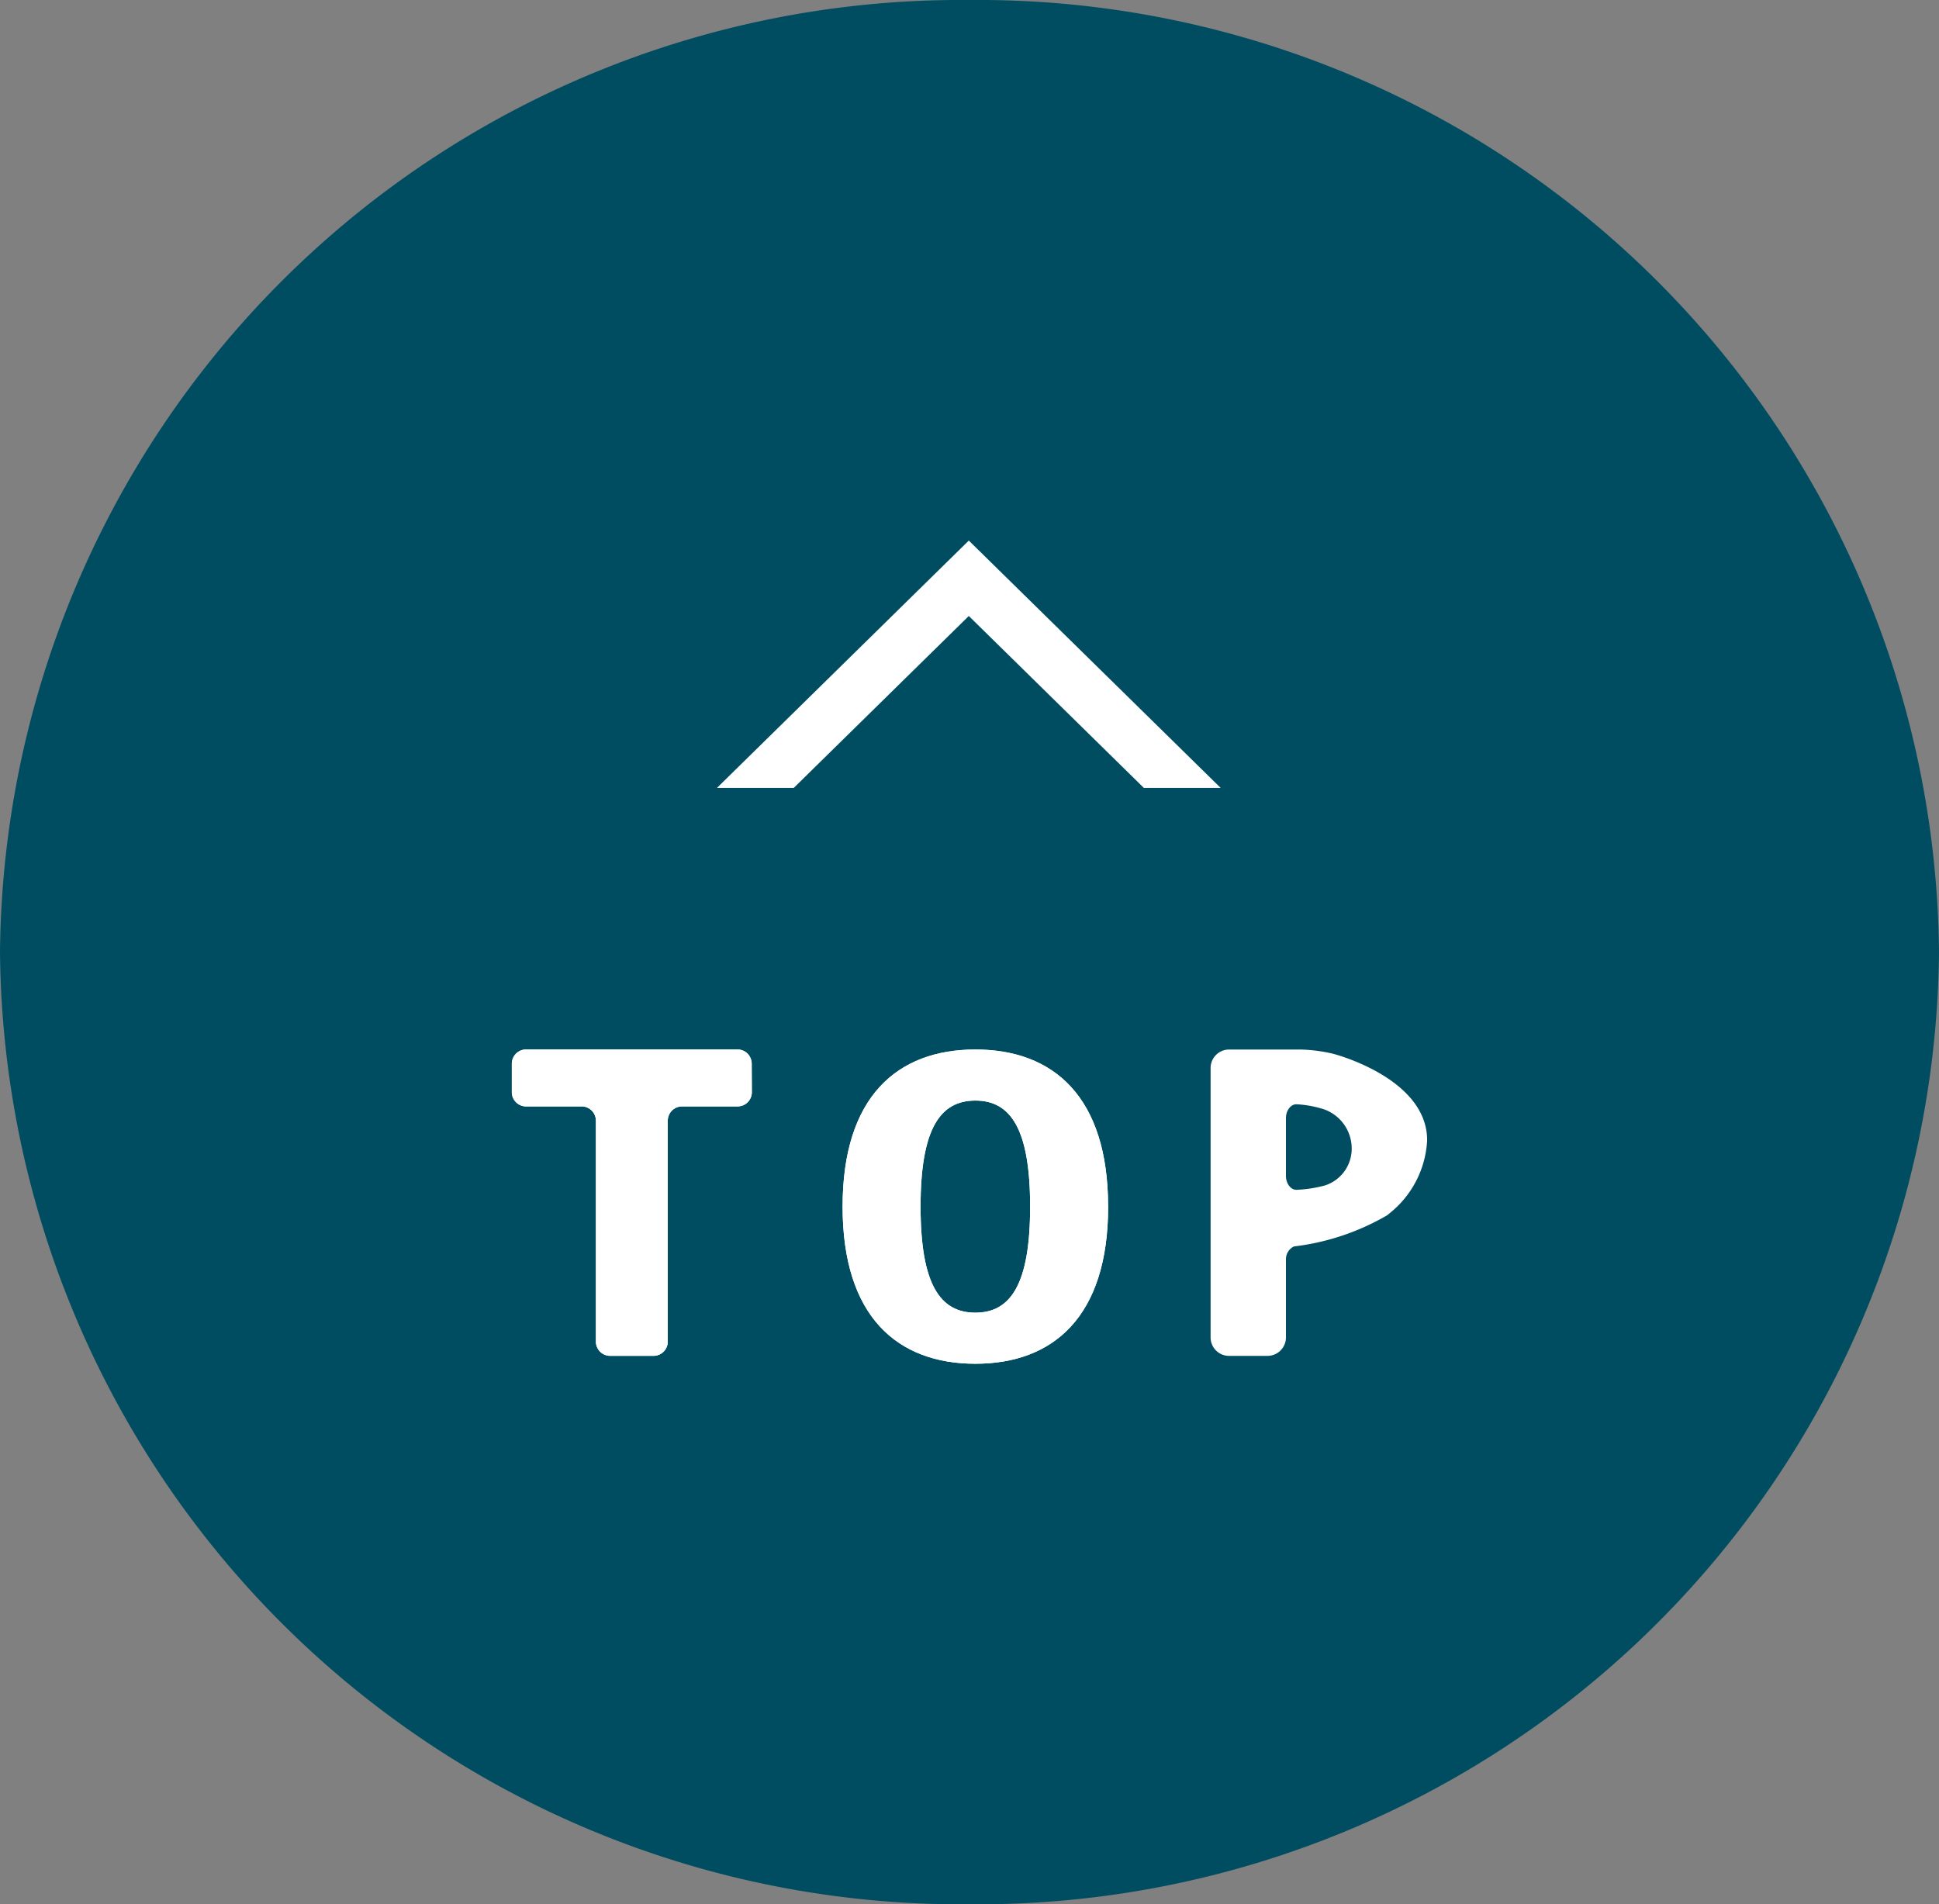 <svg id="goTopPc" xmlns="http://www.w3.org/2000/svg" xmlns:xlink="http://www.w3.org/1999/xlink" width="56" height="55" viewBox="0 0 56 55">
  <rect x="0" y="0" width="56" height="55" fill="#808080" stroke="none"/>
  <defs>
    <clipPath id="clip-path">
      <rect id="長方形_12846" data-name="長方形 12846" width="56" height="55" fill="none"/>
    </clipPath>
  </defs>
  <g id="グループ_11463" data-name="グループ 11463" clip-path="url(#clip-path)">
    <path id="パス_72743" data-name="パス 72743" d="M0,27.5A27.753,27.753,0,0,1,28,0,27.753,27.753,0,0,1,56,27.5,27.753,27.753,0,0,1,28,55,27.753,27.753,0,0,1,0,27.5" fill="#004d62"/>
    <path id="パス_72744" data-name="パス 72744" d="M27.61,17.791l5.056,4.966h2.218L27.61,15.613l-7.274,7.144h2.218Z" transform="translate(0.37)" fill="#fff"/>
    <path id="パス_72745" data-name="パス 72745" d="M39.426,35.108a1.1,1.1,0,0,0,.092-.074,2.88,2.88,0,0,0,1.075-2.1c0-1.772-2.61-2.473-2.721-2.5a4.532,4.532,0,0,0-.949-.121H34.877a.534.534,0,0,0-.538.528v7.792a.533.533,0,0,0,.538.528h1.1a.533.533,0,0,0,.538-.528V36.377a.409.409,0,0,1,.216-.369L36.749,36a6.984,6.984,0,0,0,2.677-.893m-2.911-1.151V32.294c0-.219.138-.4.3-.4a3.133,3.133,0,0,1,.794.144,1.2,1.2,0,0,1,.805,1.114,1.113,1.113,0,0,1-.794,1.093,3.825,3.825,0,0,1-.805.12c-.163,0-.3-.185-.3-.4" transform="translate(0.624)" fill="#fff"/>
    <path id="パス_72746" data-name="パス 72746" d="M31.569,34.85c0,3.176-1.582,4.538-3.834,4.538S23.9,38.026,23.9,34.85s1.582-4.538,3.834-4.538,3.834,1.361,3.834,4.538m-2.252,0c0-2.247-.565-3.063-1.582-3.063s-1.582.816-1.582,3.063.566,3.063,1.582,3.063,1.582-.817,1.582-3.063" transform="translate(0.435)" fill="#fff"/>
    <path id="パス_72747" data-name="パス 72747" d="M31.569,34.85c0,3.176-1.582,4.538-3.834,4.538S23.9,38.026,23.9,34.85s1.582-4.538,3.834-4.538,3.834,1.361,3.834,4.538m-2.252,0c0-2.247-.565-3.063-1.582-3.063s-1.582.816-1.582,3.063.566,3.063,1.582,3.063,1.582-.817,1.582-3.063" transform="translate(0.435)" fill="#fff"/>
    <path id="パス_72748" data-name="パス 72748" d="M21.45,31.549a.412.412,0,0,1-.414.407h-1.6a.412.412,0,0,0-.414.407v6.39a.412.412,0,0,1-.414.407H17.36a.412.412,0,0,1-.414-.407v-6.39a.412.412,0,0,0-.414-.407h-1.6a.412.412,0,0,1-.414-.407v-.831a.412.412,0,0,1,.414-.407h6.1a.412.412,0,0,1,.414.407Z" transform="translate(0.264)" fill="#fff"/>
    <path id="パス_72749" data-name="パス 72749" d="M21.45,31.549a.412.412,0,0,1-.414.407h-1.6a.412.412,0,0,0-.414.407v6.39a.412.412,0,0,1-.414.407H17.36a.412.412,0,0,1-.414-.407v-6.39a.412.412,0,0,0-.414-.407h-1.6a.412.412,0,0,1-.414-.407v-.831a.412.412,0,0,1,.414-.407h6.1a.412.412,0,0,1,.414.407Z" transform="translate(0.264)" fill="#fff"/>
  </g>
</svg>
